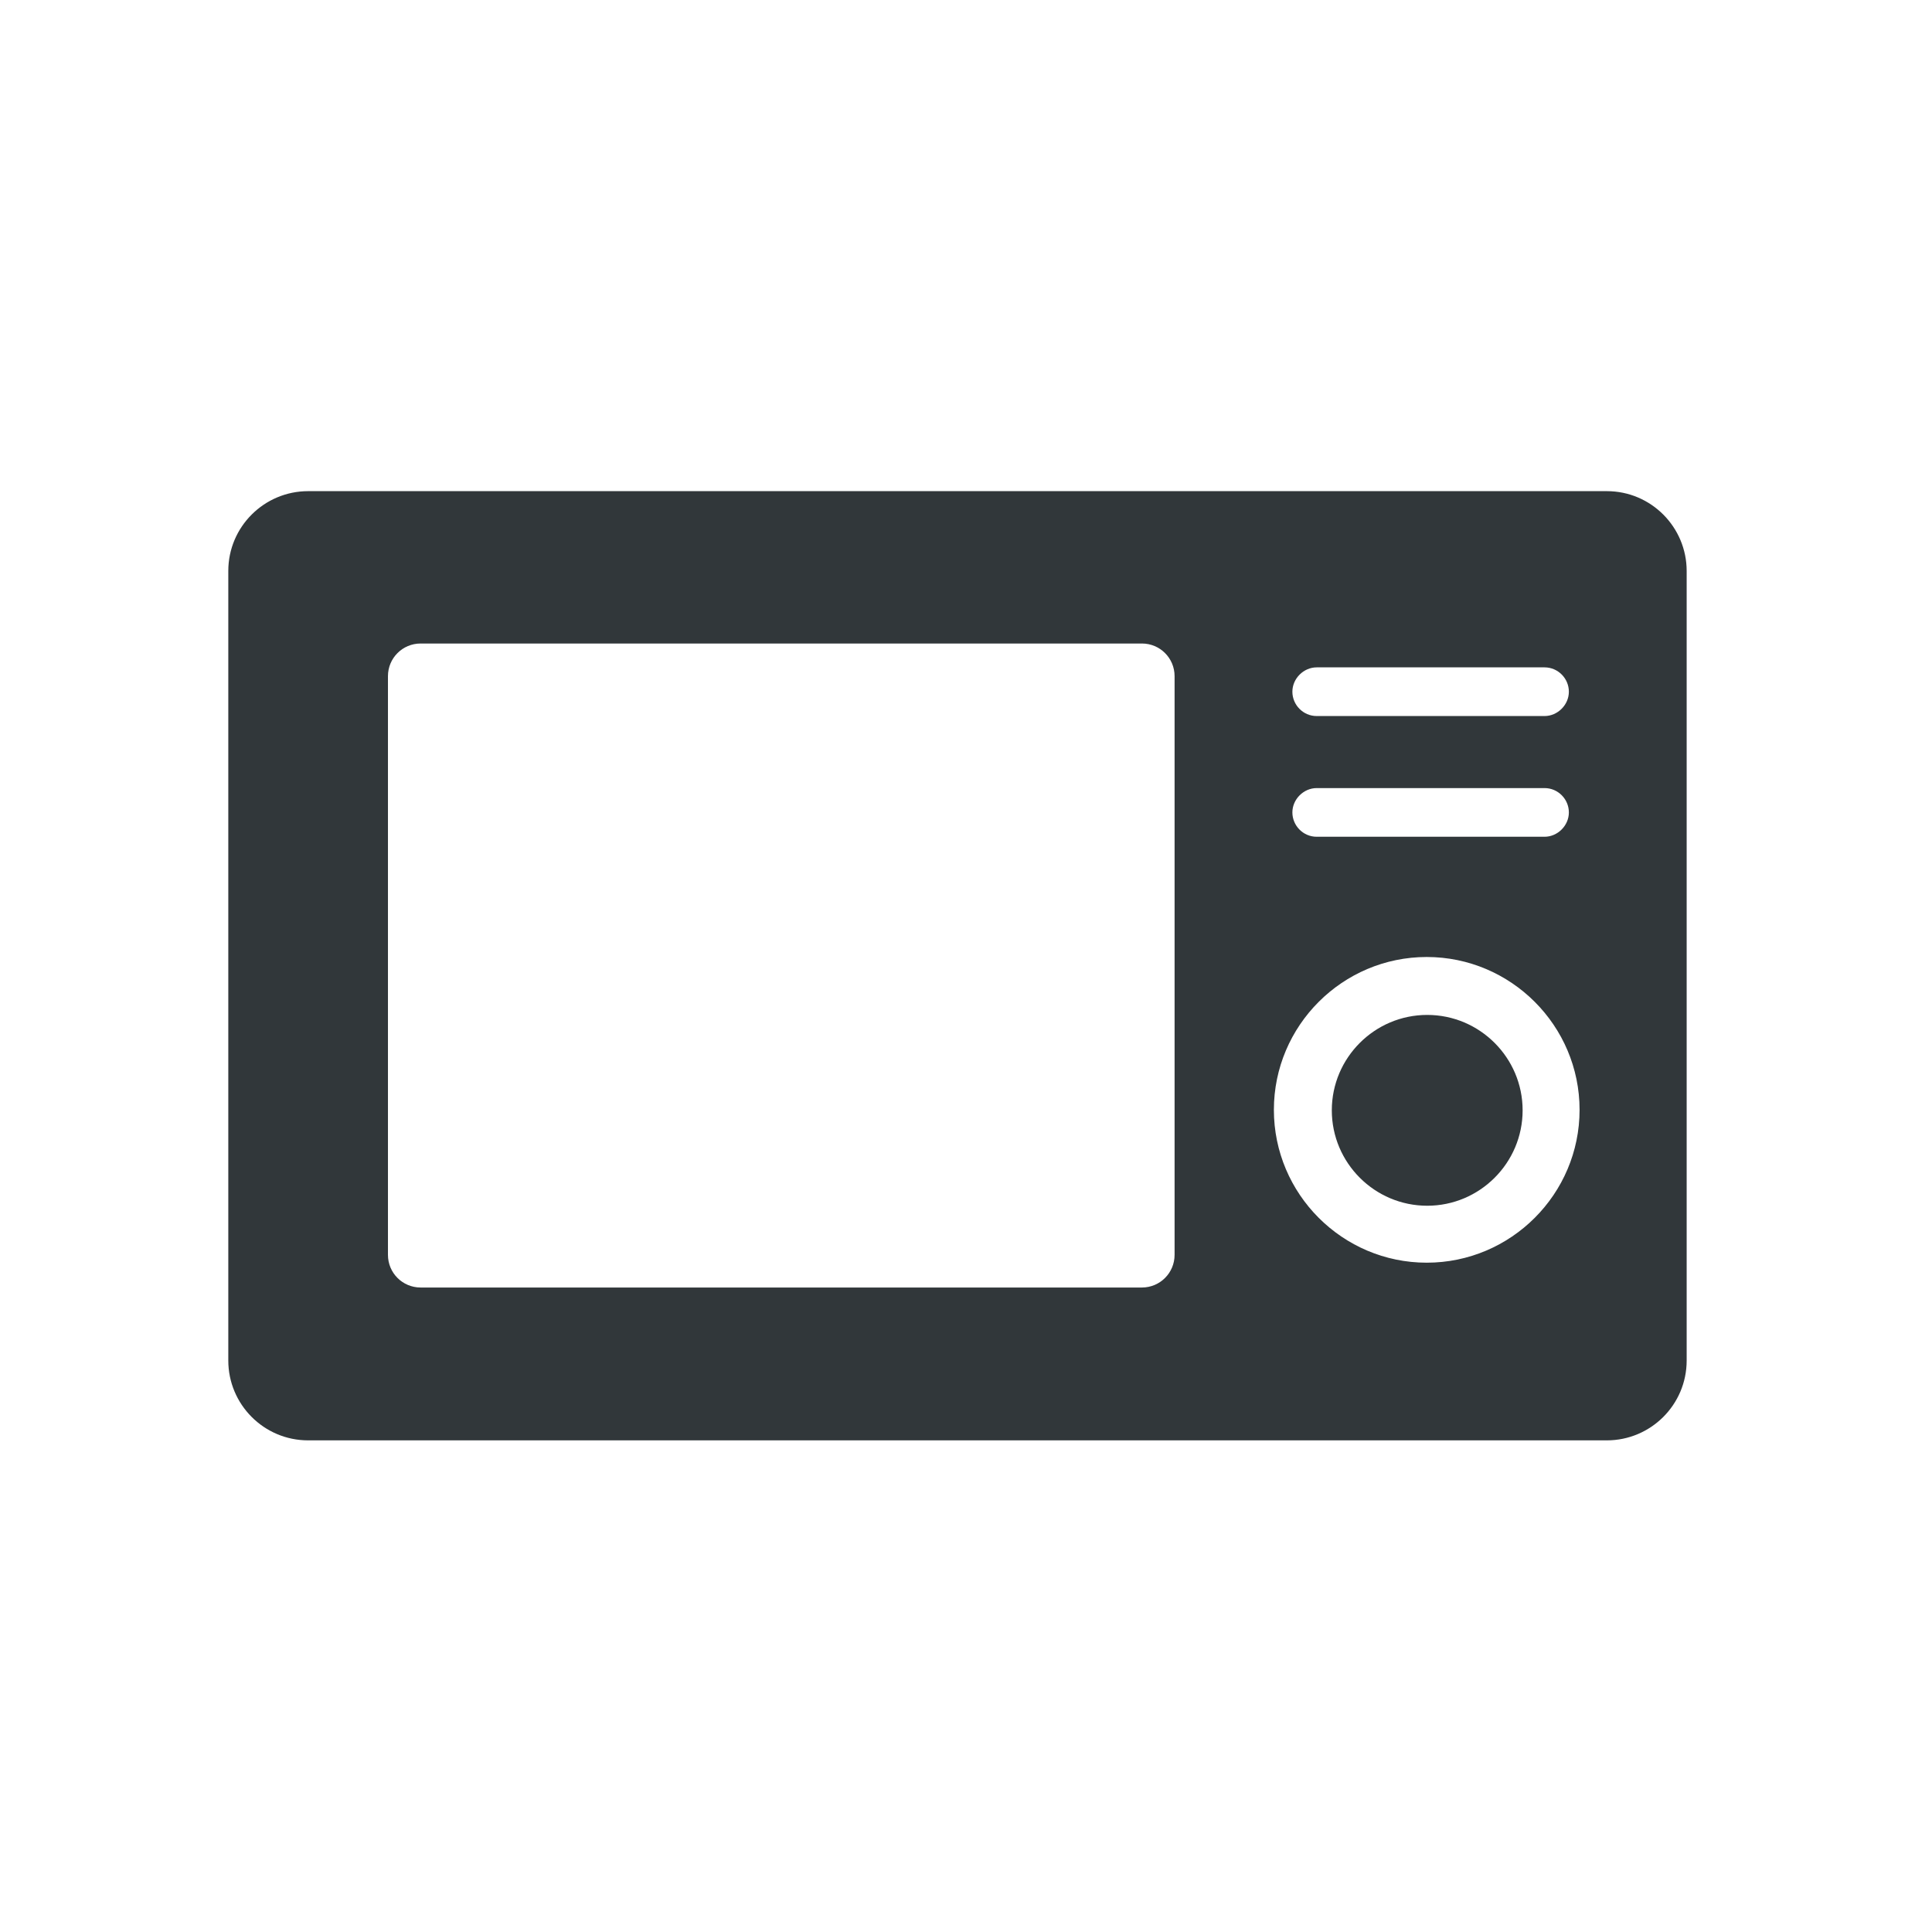 <?xml version="1.0" encoding="UTF-8"?>
<svg id="pict" xmlns="http://www.w3.org/2000/svg" viewBox="0 0 39.69 39.69">
  <defs>
    <style>
      .cls-1 {
        fill: #31373a;
      }
    </style>
  </defs>
  <path class="cls-1" d="M29.32,20.85c-1.08,0-1.96,.88-1.96,1.96s.88,1.96,1.96,1.96,1.96-.88,1.96-1.96-.88-1.96-1.96-1.96Z"/>
  <path class="cls-1" d="M33.01,10.09H6.33c-.9,0-1.64,.73-1.64,1.64V27.95c0,.9,.73,1.64,1.64,1.64h26.68c.9,0,1.64-.73,1.64-1.64V11.73c0-.9-.73-1.64-1.64-1.64Zm-5.96,3.62h4.68c.28,0,.5,.23,.5,.5s-.23,.5-.5,.5h-4.68c-.28,0-.5-.23-.5-.5s.23-.5,.5-.5Zm0,2.48h4.68c.28,0,.5,.23,.5,.5s-.23,.5-.5,.5h-4.68c-.28,0-.5-.23-.5-.5s.23-.5,.5-.5Zm-2.92,9.59c0,.37-.3,.67-.67,.67H8.64c-.37,0-.67-.3-.67-.67V13.89c0-.37,.3-.67,.67-.67h14.82c.37,0,.67,.3,.67,.67v11.9Zm5.18,.16c-1.73,0-3.14-1.41-3.14-3.14s1.41-3.14,3.14-3.14,3.14,1.41,3.14,3.14-1.41,3.14-3.14,3.14Z"/>
</svg>